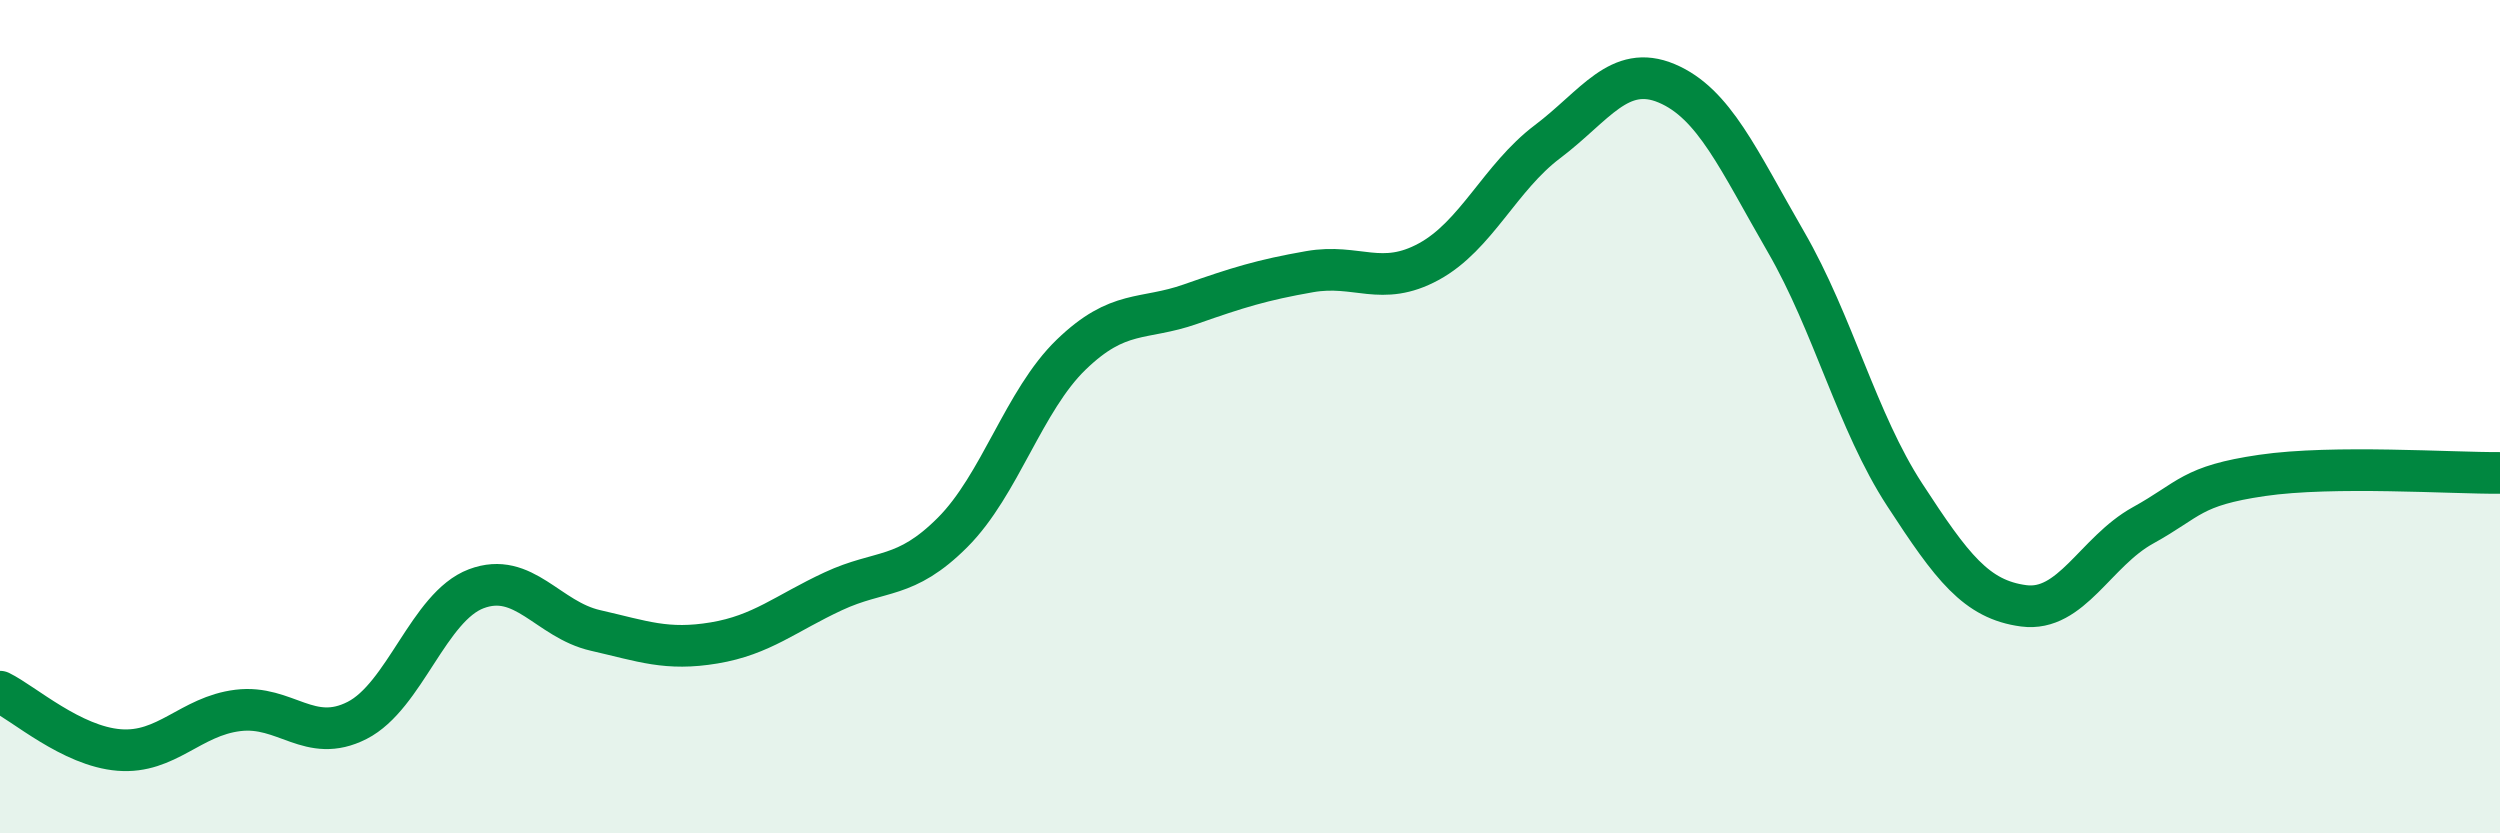 
    <svg width="60" height="20" viewBox="0 0 60 20" xmlns="http://www.w3.org/2000/svg">
      <path
        d="M 0,16.6 C 0.57,16.88 1.72,17.91 2.86,18 C 4,18.09 4.57,17.19 5.71,17.05 C 6.85,16.91 7.43,17.87 8.57,17.29 C 9.71,16.71 10.29,14.56 11.43,14.13 C 12.57,13.7 13.15,14.87 14.29,15.13 C 15.43,15.39 16,15.62 17.14,15.43 C 18.28,15.24 18.86,14.72 20,14.19 C 21.14,13.66 21.72,13.92 22.86,12.78 C 24,11.64 24.57,9.61 25.71,8.51 C 26.85,7.41 27.43,7.7 28.57,7.3 C 29.71,6.9 30.29,6.72 31.43,6.52 C 32.57,6.32 33.15,6.9 34.29,6.28 C 35.43,5.66 36,4.26 37.14,3.4 C 38.28,2.54 38.86,1.52 40,2 C 41.14,2.48 41.72,3.83 42.86,5.8 C 44,7.77 44.57,10.12 45.71,11.87 C 46.85,13.62 47.43,14.39 48.57,14.54 C 49.71,14.69 50.29,13.24 51.43,12.61 C 52.57,11.98 52.58,11.66 54.29,11.41 C 56,11.16 58.86,11.36 60,11.35L60 20L0 20Z"
        fill="#008740"
        opacity="0.1"
        stroke-linecap="round"
        stroke-linejoin="round"
      />
      <path
        d="M 0,16.6 C 0.57,16.88 1.72,17.91 2.86,18 C 4,18.09 4.57,17.19 5.71,17.05 C 6.85,16.91 7.43,17.87 8.57,17.29 C 9.71,16.71 10.29,14.56 11.43,14.13 C 12.57,13.7 13.15,14.87 14.29,15.13 C 15.43,15.39 16,15.62 17.14,15.43 C 18.28,15.24 18.86,14.72 20,14.19 C 21.14,13.66 21.72,13.92 22.86,12.78 C 24,11.64 24.57,9.61 25.71,8.51 C 26.85,7.41 27.43,7.7 28.57,7.3 C 29.71,6.9 30.29,6.72 31.43,6.52 C 32.57,6.32 33.15,6.9 34.29,6.28 C 35.43,5.66 36,4.26 37.14,3.4 C 38.28,2.54 38.86,1.52 40,2 C 41.14,2.48 41.72,3.83 42.86,5.8 C 44,7.77 44.57,10.12 45.71,11.87 C 46.85,13.62 47.43,14.39 48.57,14.54 C 49.71,14.69 50.29,13.24 51.43,12.61 C 52.57,11.98 52.58,11.66 54.29,11.41 C 56,11.16 58.86,11.36 60,11.35"
        stroke="#008740"
        stroke-width="1"
        fill="none"
        stroke-linecap="round"
        stroke-linejoin="round"
      />
    </svg>
  